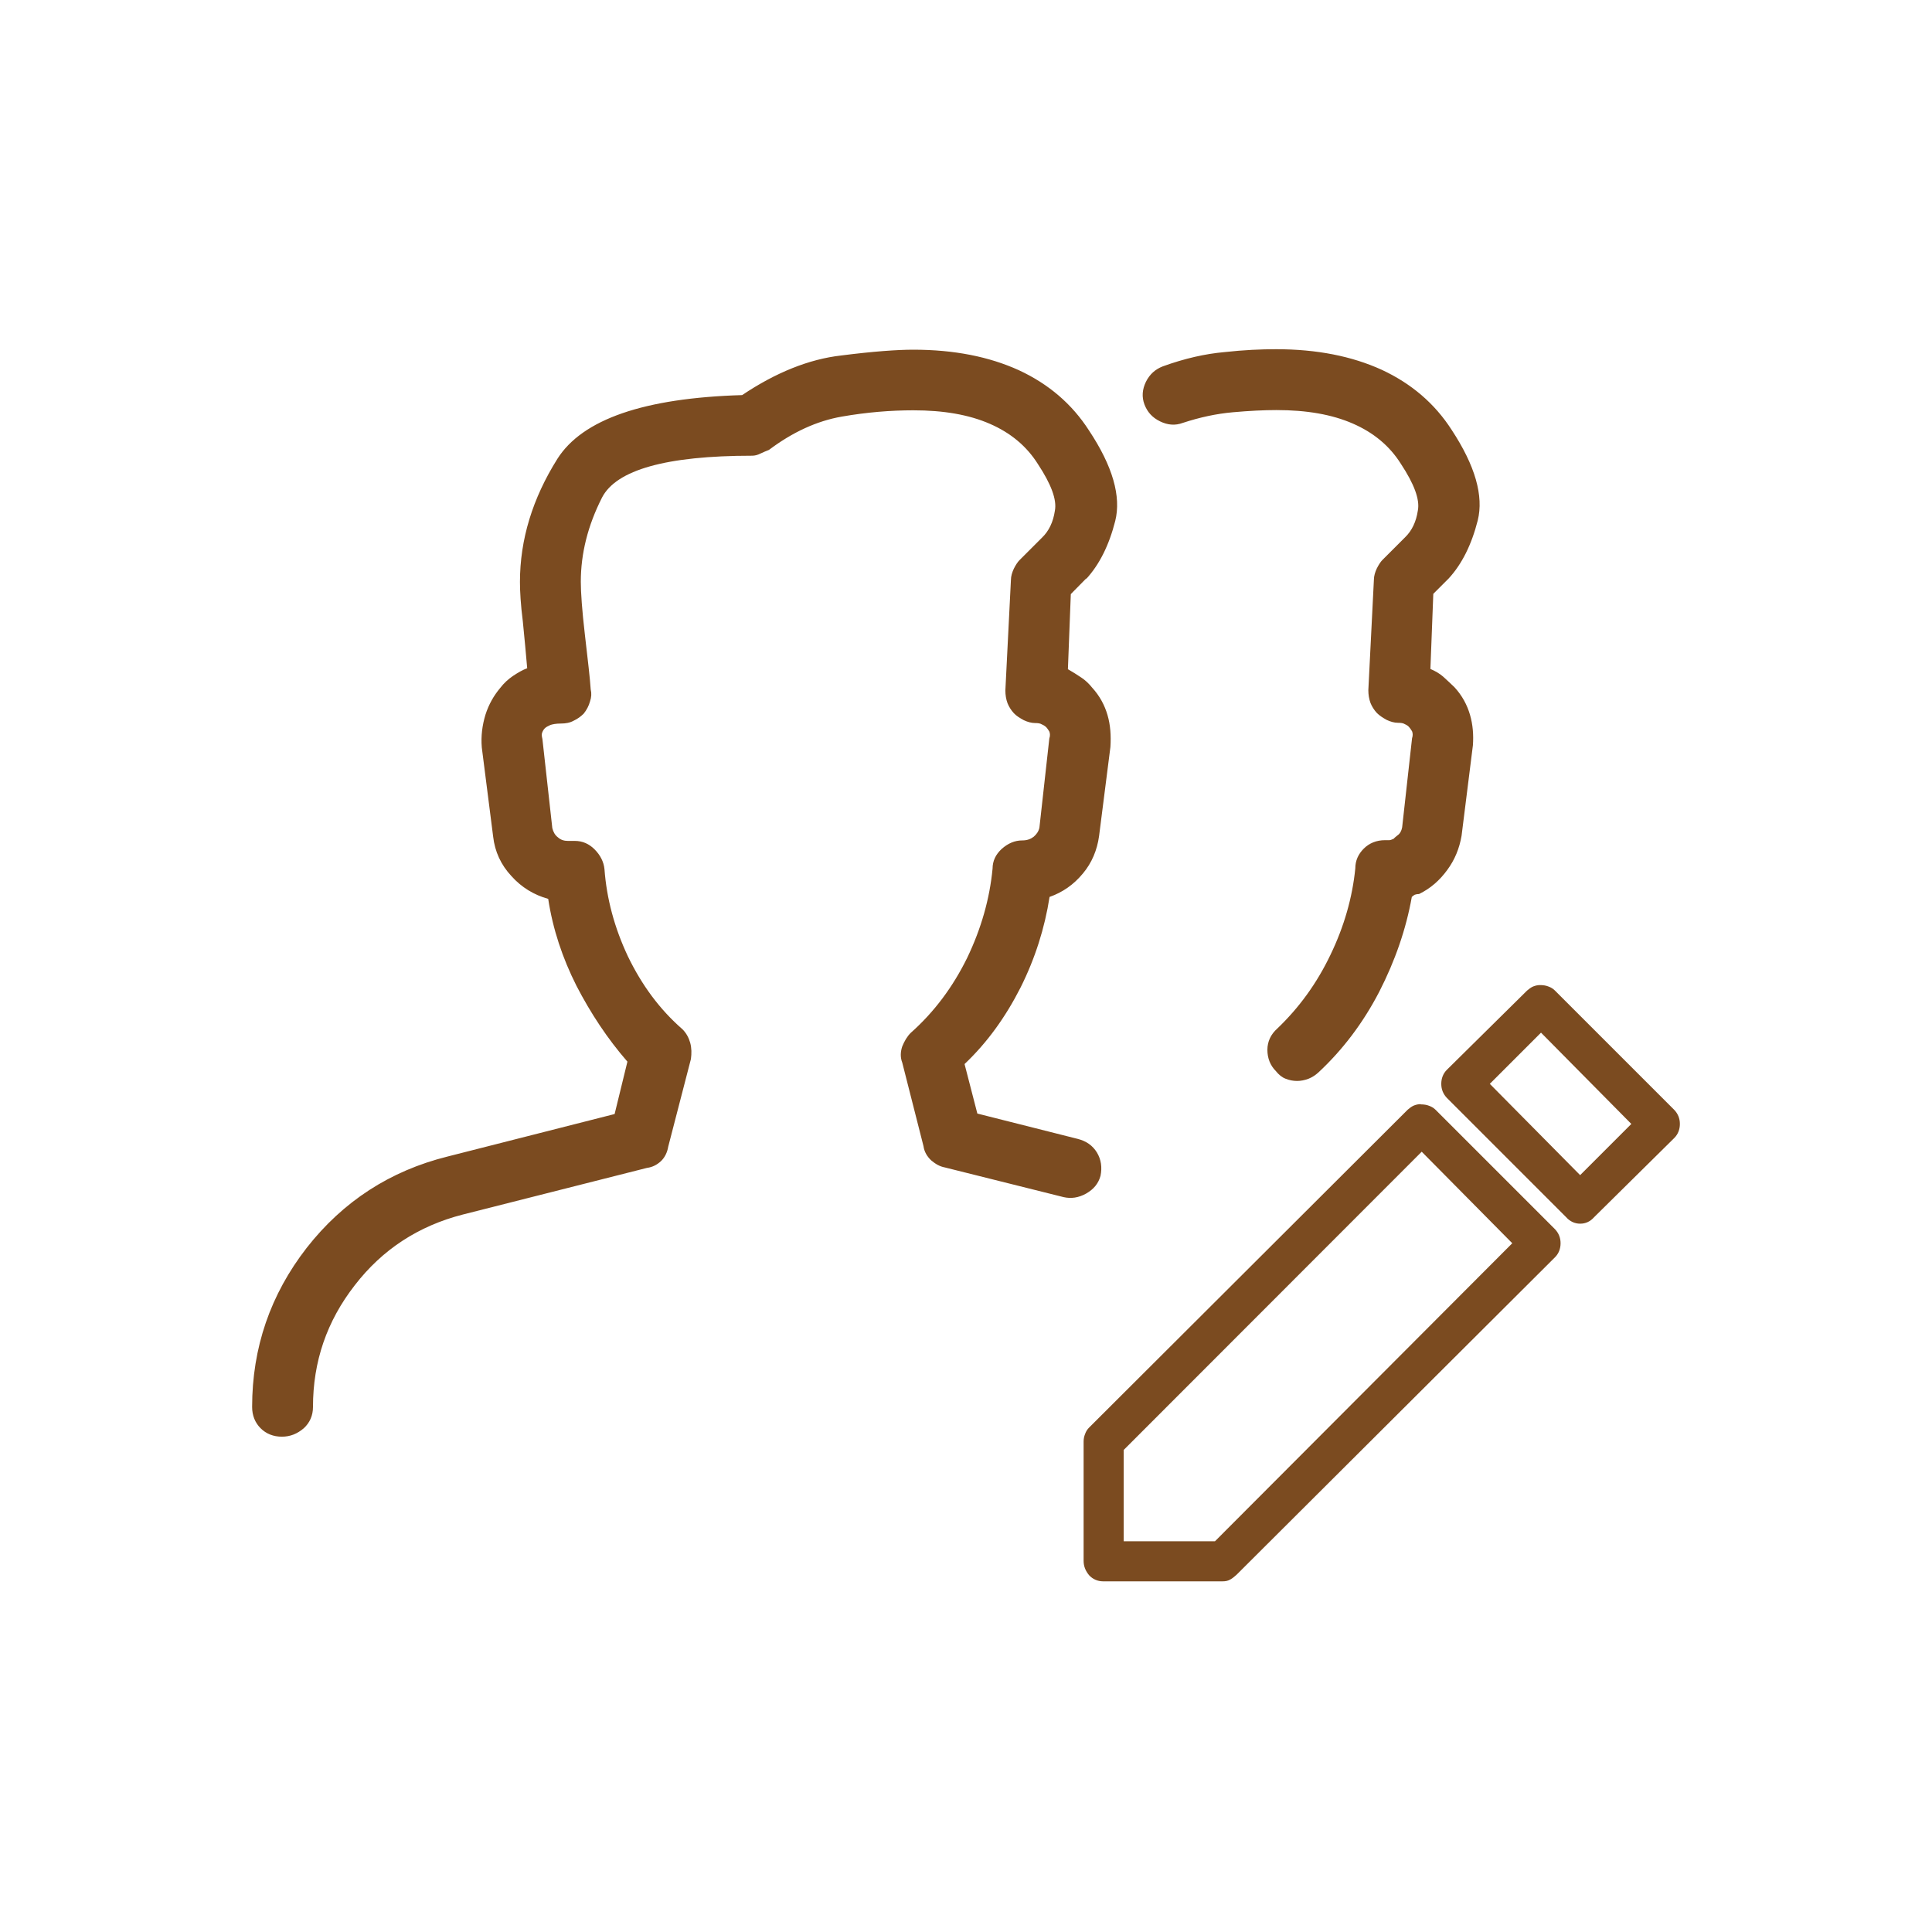 <?xml version="1.0" encoding="UTF-8"?>
<svg id="Layer_1" data-name="Layer 1" xmlns="http://www.w3.org/2000/svg" viewBox="0 0 80 80">
  <defs>
    <style>
      .cls-1 {
        fill: #7b4b20;
      }
    </style>
  </defs>
  <path class="cls-1" d="m44.98,23.97c.54-.59.94-1.38,1.2-2.4.25-1.01-.1-2.26-1.09-3.75-.7-1.09-1.67-1.92-2.9-2.49-1.23-.56-2.68-.85-4.37-.85-.66,0-1.66.07-2.99.24-1.32.15-2.7.7-4.1,1.64-4.06.12-6.61,1-7.65,2.64-1.03,1.64-1.55,3.34-1.55,5.1,0,.38.03.94.12,1.64.07.7.13,1.35.18,1.93-.19.07-.38.18-.59.32-.19.13-.37.29-.53.5-.26.31-.47.67-.61,1.11-.13.43-.19.88-.15,1.35l.47,3.69c.07.62.32,1.17.76,1.64.42.47.94.78,1.52.94.19,1.25.59,2.45,1.17,3.6.59,1.14,1.29,2.2,2.11,3.14l-.53,2.17-6.92,1.76c-2.37.59-4.32,1.85-5.83,3.78-1.5,1.93-2.26,4.13-2.26,6.59,0,.35.12.65.35.88s.53.35.88.35.64-.12.91-.35c.25-.23.38-.53.38-.88,0-1.88.57-3.55,1.73-5.04,1.14-1.48,2.64-2.46,4.48-2.93l7.62-1.93c.23-.03.42-.13.59-.29.15-.15.25-.35.29-.59l.94-3.63c.03-.23.03-.45-.03-.67-.06-.21-.16-.4-.32-.56-.94-.82-1.68-1.82-2.26-3.02-.56-1.19-.88-2.39-.97-3.61-.03-.31-.18-.59-.41-.82-.23-.23-.5-.35-.82-.35h-.29c-.15,0-.29-.04-.41-.15-.12-.09-.19-.22-.23-.38l-.41-3.69c-.03-.12-.04-.21,0-.29.03-.07.07-.13.12-.17.03-.03.1-.07.21-.12.09-.03.23-.06.44-.06.19,0,.37-.03.53-.12.15-.07.29-.17.41-.29.12-.15.21-.32.26-.5.06-.18.07-.34.03-.5-.03-.47-.12-1.22-.24-2.26-.12-1.03-.17-1.76-.17-2.2,0-1.17.29-2.33.88-3.49.59-1.14,2.65-1.73,6.21-1.73.12,0,.23-.03.35-.09.12-.06.23-.1.35-.15.97-.73,1.98-1.2,3.02-1.38,1.03-.18,2.02-.26,2.96-.26,1.25,0,2.3.18,3.17.56.85.37,1.52.92,1.99,1.67.54.82.79,1.47.7,1.93-.07.47-.25.84-.53,1.11l-.94.94c-.07.07-.15.19-.23.35-.07.15-.12.31-.12.47l-.23,4.57c0,.19.03.37.09.53.06.15.15.29.26.41s.25.2.41.29c.15.07.31.12.47.12.12,0,.21.01.29.06.07.03.13.07.18.12.03.03.07.09.12.17.03.07.04.18,0,.29l-.41,3.69c-.03.15-.12.28-.24.38-.12.09-.26.15-.47.15-.31,0-.59.12-.85.35-.25.23-.38.5-.38.82-.12,1.25-.47,2.48-1.05,3.69-.59,1.2-1.36,2.24-2.34,3.11-.15.15-.26.34-.35.56-.07.21-.09.44,0,.67l.88,3.46c.03.23.15.43.32.59.18.15.35.25.56.29l4.92,1.23c.31.07.62.03.94-.15.31-.18.5-.41.59-.73.07-.35.03-.67-.15-.97-.18-.29-.44-.47-.79-.56l-4.16-1.05-.53-2.05c.94-.89,1.7-1.95,2.32-3.17.6-1.2,1-2.46,1.2-3.75.54-.19,1-.51,1.38-.97.37-.44.59-.97.67-1.55l.47-3.69c.03-.47,0-.91-.12-1.32-.12-.41-.32-.79-.64-1.14-.12-.15-.26-.29-.44-.41-.18-.12-.35-.23-.56-.35l.12-3.11.64-.65m15.01,0c.54-.59.94-1.38,1.2-2.4.25-1.01-.1-2.26-1.08-3.75-.7-1.09-1.67-1.92-2.9-2.49-1.23-.56-2.68-.85-4.37-.85-.62,0-1.33.03-2.14.12-.79.07-1.64.26-2.55.59-.31.12-.54.32-.7.64-.15.31-.18.62-.06.94.12.31.32.54.65.7.31.15.62.18.94.06.7-.23,1.39-.38,2.08-.44.67-.06,1.28-.09,1.79-.09,1.25,0,2.3.18,3.17.56.85.37,1.52.92,1.99,1.67.54.82.79,1.47.7,1.93-.07.47-.25.84-.53,1.11l-.94.94c-.07.07-.15.19-.23.35-.07.15-.12.31-.12.47l-.23,4.57c0,.19.03.37.09.53.06.15.15.29.26.41.12.12.25.2.41.29.15.07.31.12.47.12.12,0,.21.01.29.06.07.03.13.07.17.12.03.03.07.09.12.17.03.07.04.18,0,.29l-.41,3.69c-.03.15-.09.26-.18.32-.07.06-.13.1-.17.15-.07.03-.13.06-.18.06h-.18c-.35,0-.65.12-.88.35s-.35.5-.35.82c-.12,1.2-.46,2.4-1.03,3.58-.56,1.17-1.29,2.18-2.2,3.05-.26.23-.41.53-.41.88s.12.65.35.88c.12.15.25.26.41.32.15.06.31.09.47.09.15,0,.31-.03.47-.09.15-.06.29-.15.41-.26,1.01-.94,1.85-2.05,2.52-3.34.66-1.29,1.11-2.59,1.35-3.93.03-.03.07-.06.12-.09.03-.01.09-.03.18-.03.47-.23.85-.56,1.17-1,.31-.42.5-.89.59-1.41l.47-3.75c.03-.42,0-.85-.12-1.26-.12-.41-.32-.79-.64-1.14-.15-.15-.31-.29-.47-.44-.15-.13-.32-.23-.53-.32l.12-3.11.65-.65m-1.12,23.76l3.74,3.78-12.31,12.34h-3.78v-3.78l12.34-12.35m-.04-1.97c-.1,0-.19.02-.29.06-.09.04-.17.1-.25.17l-13.19,13.16c-.08.08-.13.16-.17.27-.04.1-.06.2-.06.31v4.94c0,.23.08.42.23.6.15.16.35.25.58.25h4.94c.13,0,.23-.02.33-.08.09-.05.17-.12.25-.19l13.19-13.15c.15-.15.23-.35.23-.58s-.08-.42-.23-.58l-4.94-4.94c-.08-.08-.16-.13-.27-.17-.1-.04-.21-.06-.35-.06m4.98-2.97l3.74,3.78-2.12,2.12-3.74-3.78,2.12-2.12m-.04-1.97c-.1,0-.19.02-.29.06-.09.04-.17.1-.25.17l-3.32,3.28c-.15.15-.23.35-.23.58s.08.42.23.58l4.94,4.94c.15.17.35.27.58.27s.42-.09.58-.27l3.32-3.28c.15-.15.23-.35.23-.58s-.08-.42-.23-.58l-4.94-4.94c-.08-.08-.16-.13-.27-.17-.1-.04-.21-.06-.35-.06"/>
</svg>
